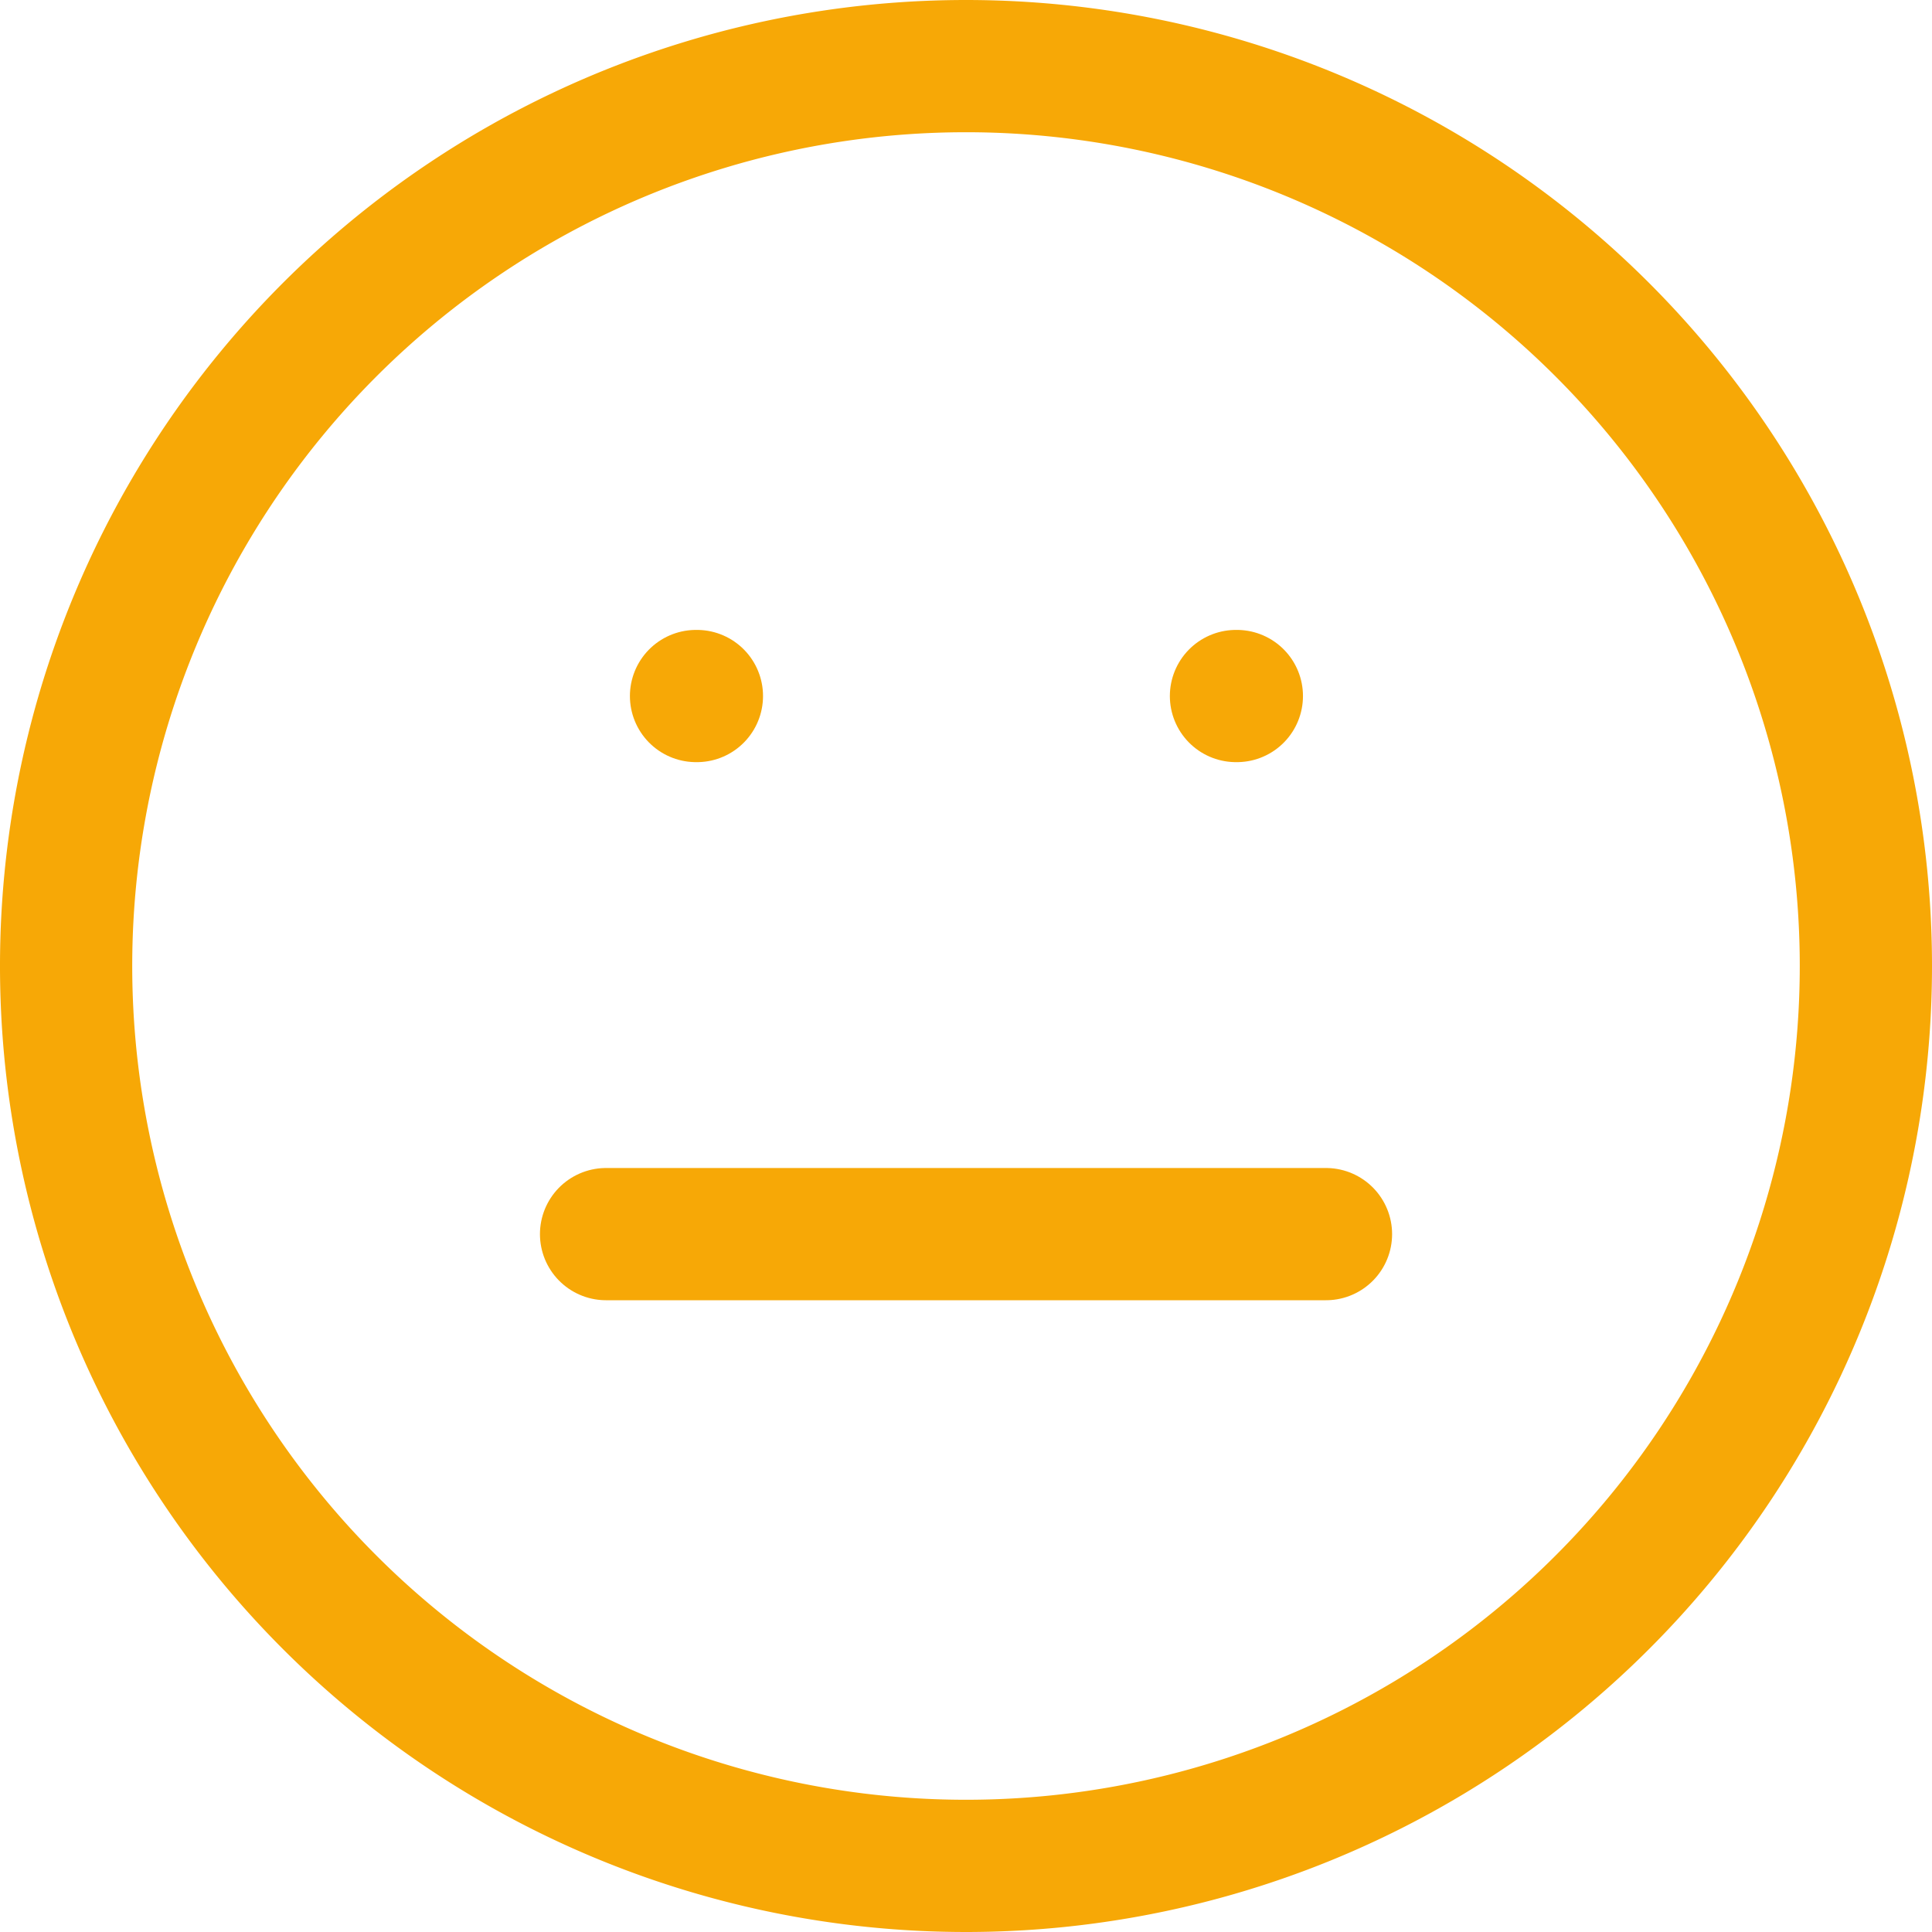 <svg xmlns="http://www.w3.org/2000/svg" width="43.832" height="43.832" viewBox="0 0 43.832 43.832">
  <g id="Gruppe_730" data-name="Gruppe 730" transform="translate(-1.5 -1.5)">
    <path id="Pfad_331" data-name="Pfad 331" d="M43.832,23.416A20.416,20.416,0,1,1,23.416,3,20.416,20.416,0,0,1,43.832,23.416Z" fill="none" stroke="#f7a806" stroke-linecap="round" stroke-linejoin="round" stroke-width="3"/>
    <path id="Pfad_332" data-name="Pfad 332" d="M12,21H28.333" transform="translate(3.25 8.499)" fill="none" stroke="#f7a806" stroke-linecap="round" stroke-linejoin="round" stroke-width="3"/>
    <path id="Pfad_333" data-name="Pfad 333" d="M13.5,13.5h.02" transform="translate(3.791 3.791)" fill="none" stroke="#f7a806" stroke-linecap="round" stroke-linejoin="round" stroke-width="3"/>
    <path id="Pfad_334" data-name="Pfad 334" d="M22.5,13.5h.02" transform="translate(7.041 3.791)" fill="none" stroke="#f7a806" stroke-linecap="round" stroke-linejoin="round" stroke-width="3"/>
  </g>
</svg>
